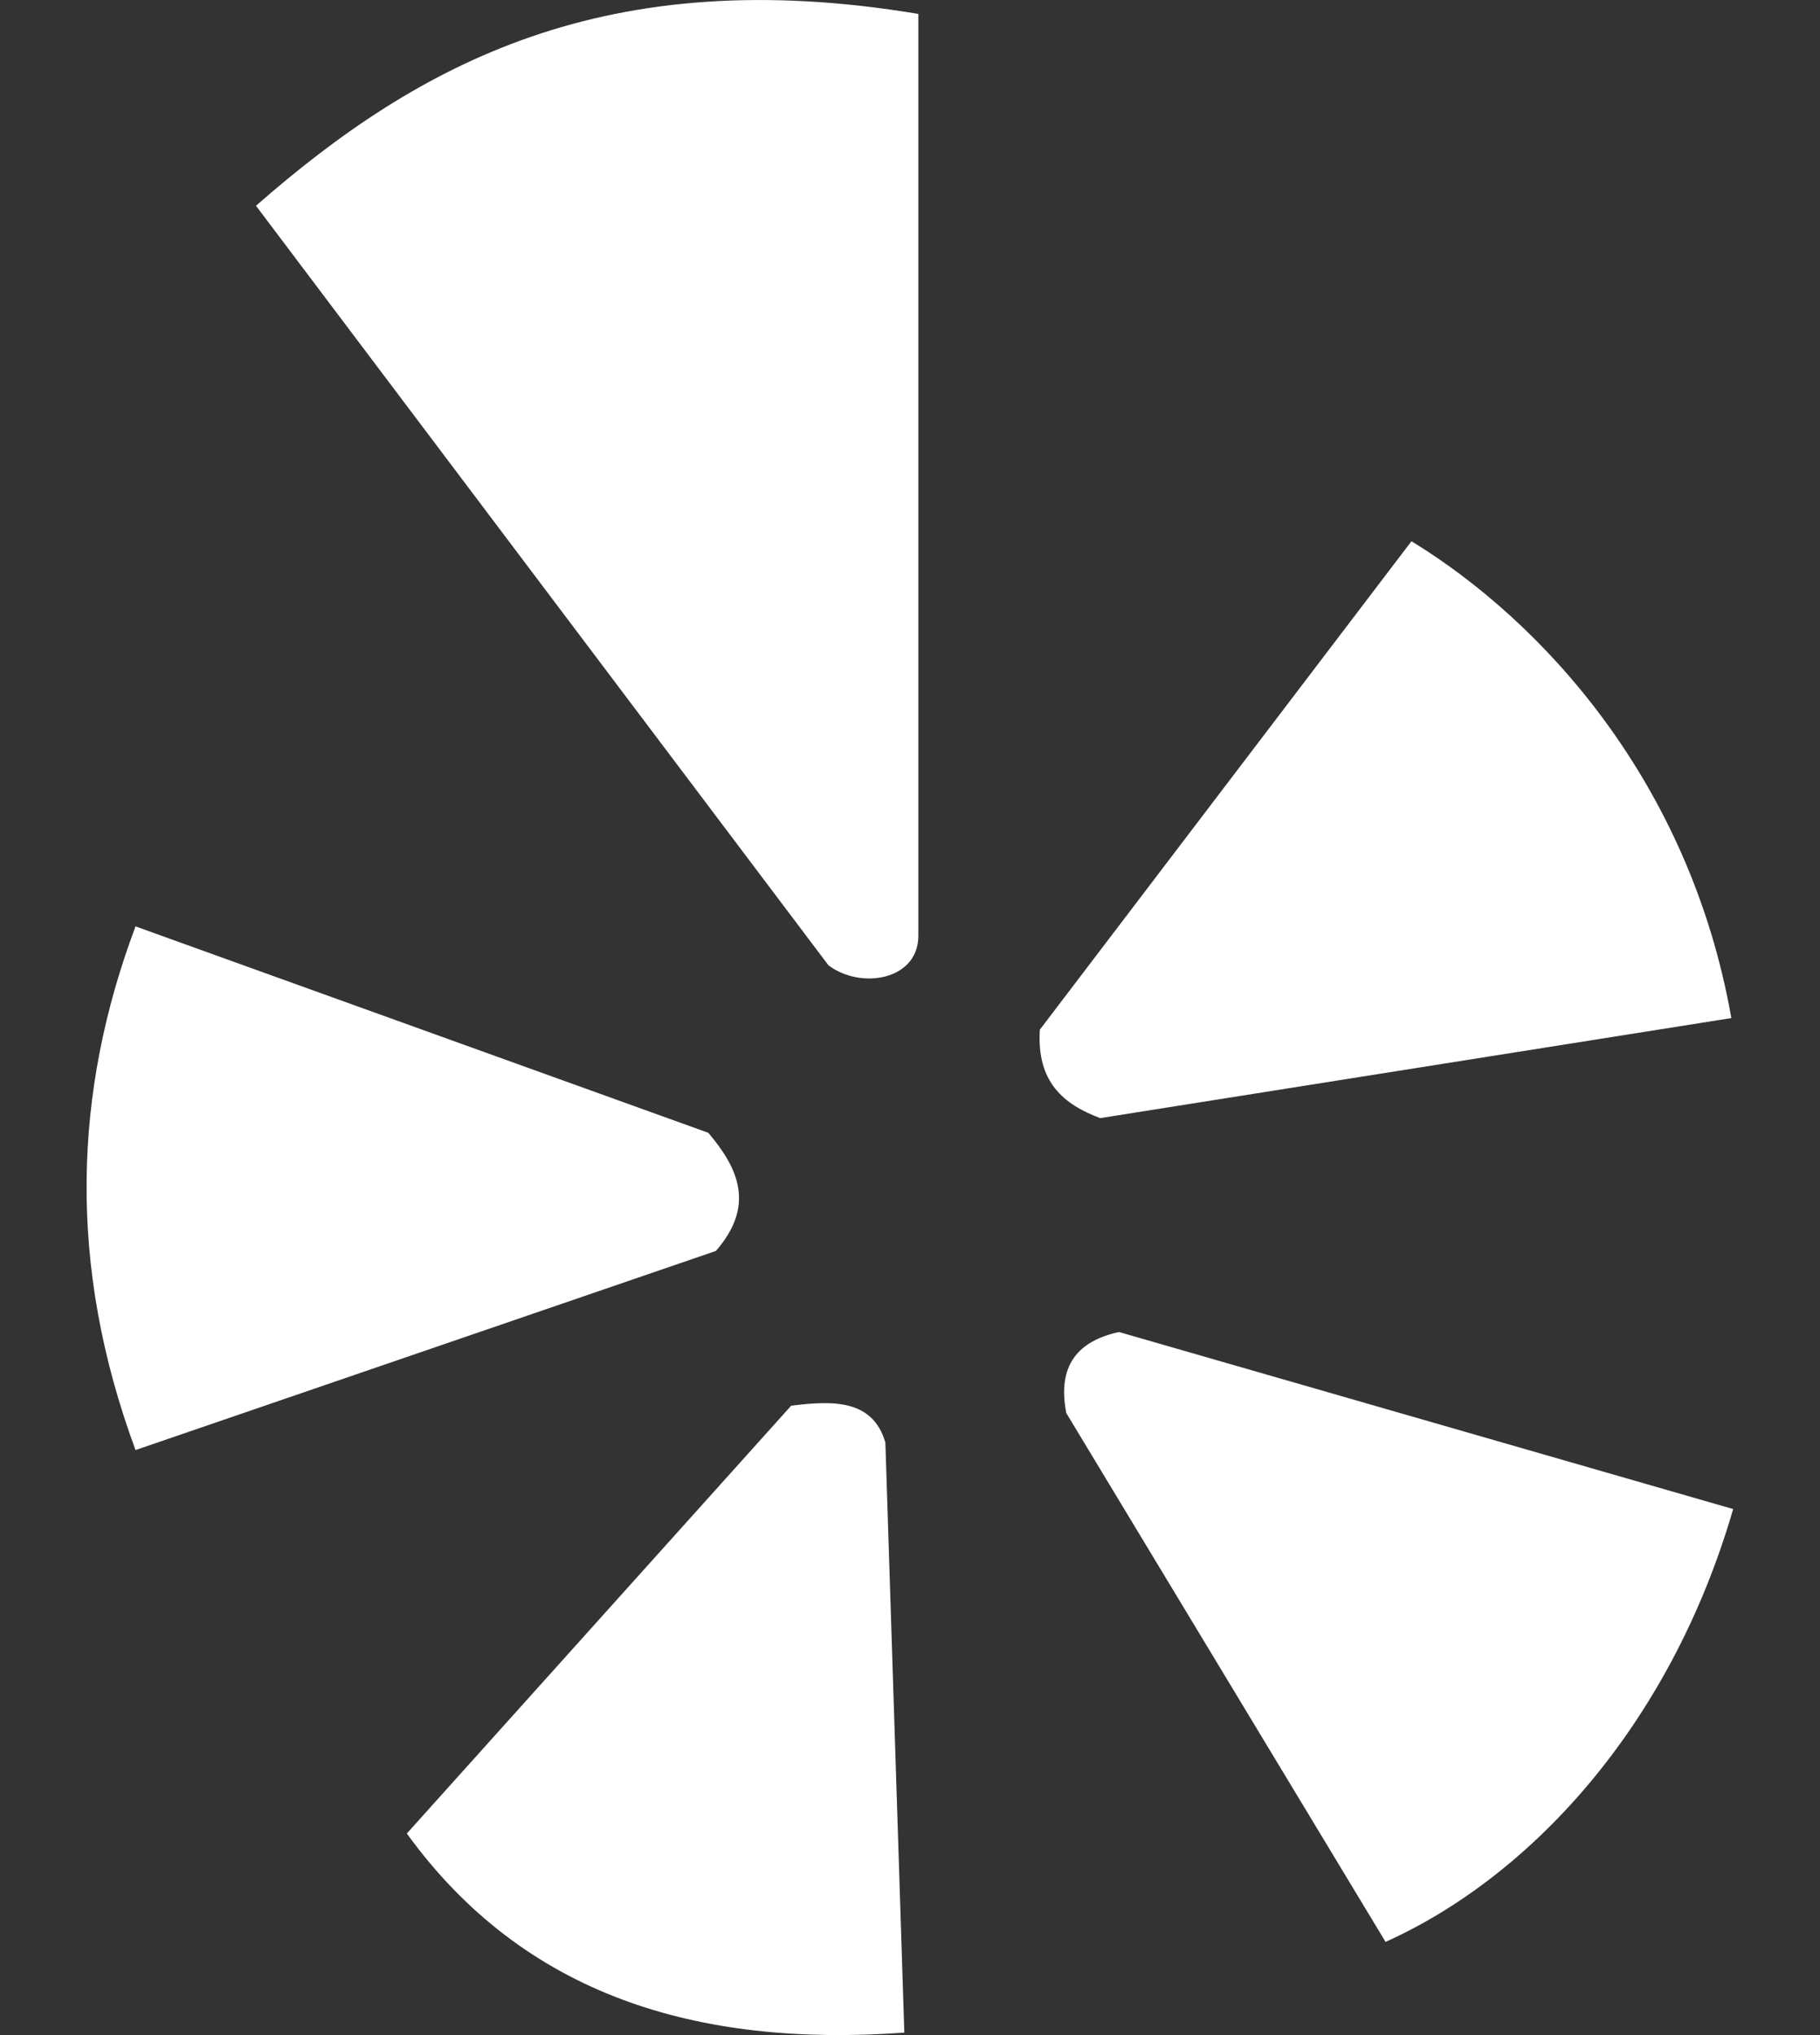<svg width="17" height="19" viewBox="0 0 17 19" fill="none" xmlns="http://www.w3.org/2000/svg">
<rect x="0" y="0" width="17" height="19" fill="#333333" stroke="none"/>
<path fill-rule="evenodd" clip-rule="evenodd" d="M6.616 10.576L1.266 8.649C0.686 10.191 0.627 11.812 1.266 13.538L6.687 11.679C7.056 11.256 6.898 10.908 6.616 10.576ZM7.39 13.124L3.8 17.118C4.894 18.628 6.509 19.117 8.447 18.977L8.27 13.468C8.153 13.066 7.784 13.074 7.39 13.124ZM10.452 12.436C10.073 12.519 9.872 12.743 9.96 13.193L12.942 18.13C14.267 17.535 15.591 16.146 16.189 14.089L10.452 12.436ZM16.172 9.505C15.783 7.3 14.41 5.802 13.184 5.053L9.713 9.613C9.681 10.104 9.937 10.312 10.277 10.439L16.172 9.505ZM7.738 9.012L2.391 1.921C3.918 0.584 5.664 -0.356 8.578 0.13V8.737C8.578 9.15 8.043 9.242 7.738 9.012Z" fill="white"/>
</svg>
